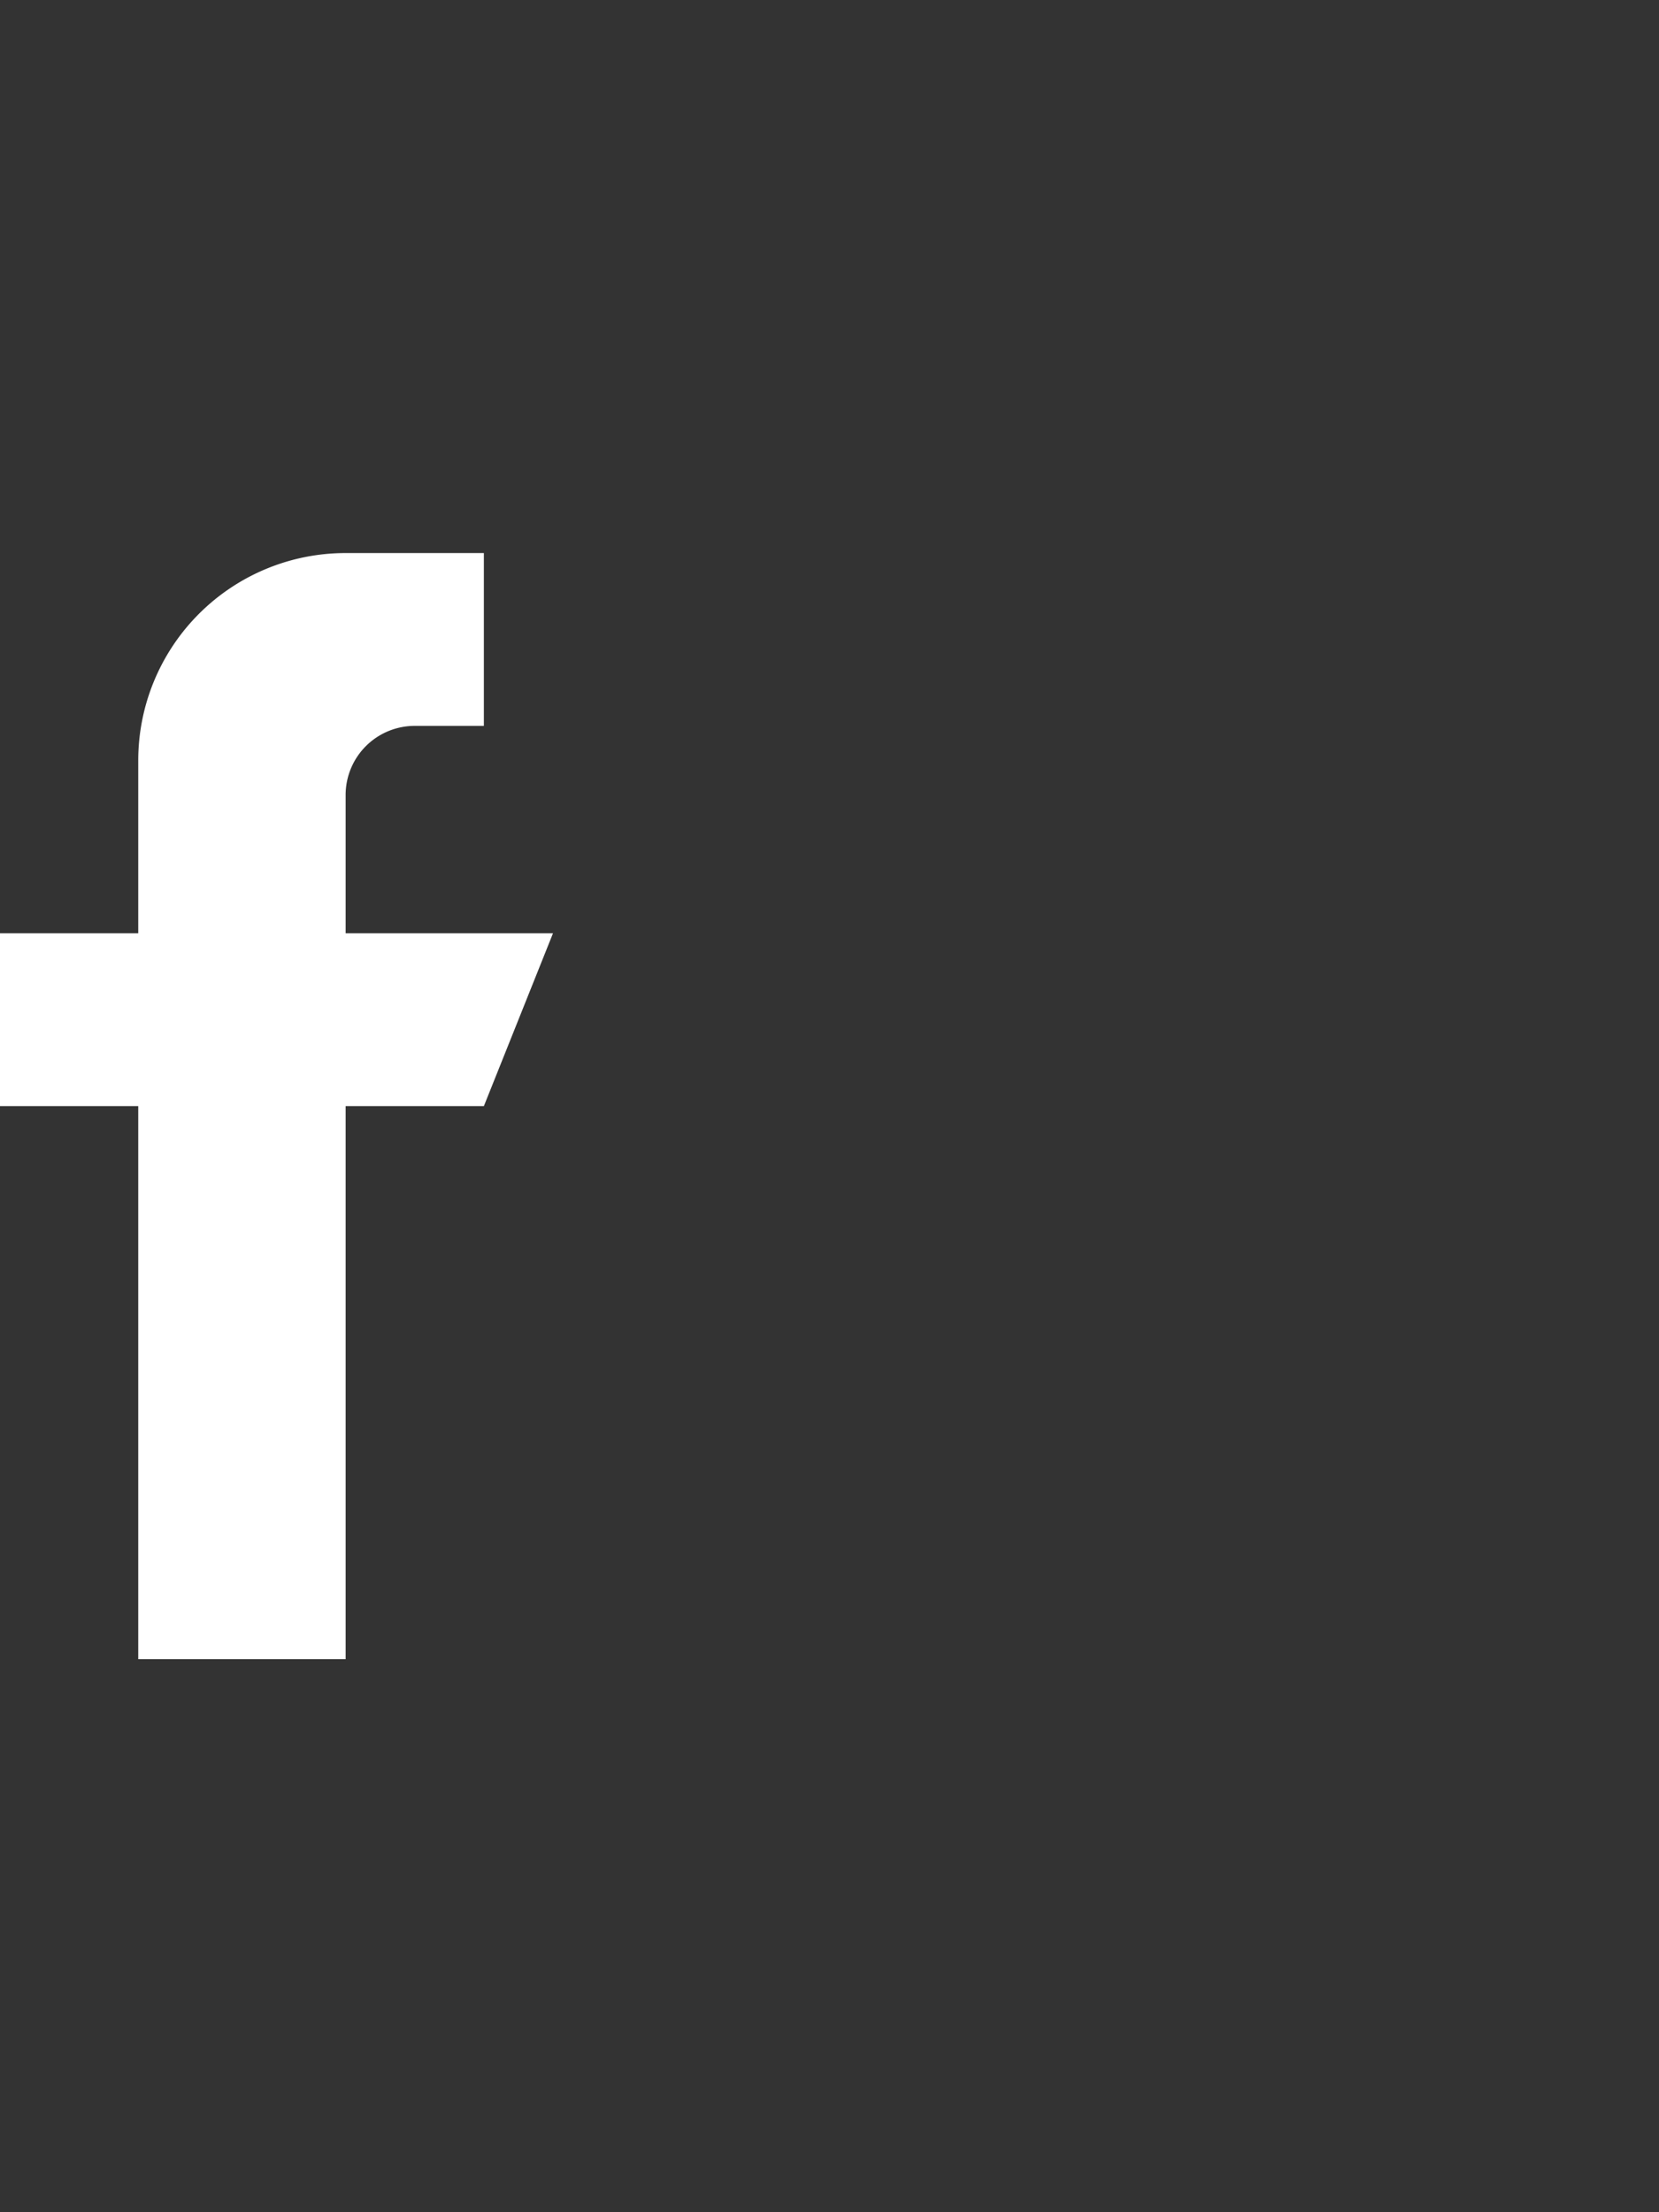 <svg xmlns="http://www.w3.org/2000/svg" width="30" height="40" viewBox="0 0 30 40">
  <rect x="0" y="0" width="30" height="40" fill="#333333" stroke="none"/>
  <g id="Group_3140" data-name="Group 3140" transform="translate(7429 16316)">
    <g id="Group_3139" data-name="Group 3139" transform="translate(105 21)">
      <rect id="Rectangle_694" data-name="Rectangle 694" width="30" height="40" transform="translate(-7534 -16337)" fill="none"/>
    </g>
    <g id="fb_icon" data-name="fb icon" transform="translate(-7429 -16316)">
      <g id="Group_2739" data-name="Group 2739" transform="translate(-1202 -566.686)">
        <path id="Path_990" data-name="Path 990" d="M134.25,6.875v-2.5a1.25,1.25,0,0,1,1.25-1.25h1.25V0h-2.5a3.75,3.75,0,0,0-3.75,3.75V6.875H128V10h2.5V20h3.75V10h2.5L138,6.875Z" transform="translate(1074 576.686)" fill="#fff"/>
        <rect id="Rectangle_477" data-name="Rectangle 477" width="24" height="24" transform="translate(1202 574.686)" fill="none"/>
      </g>
      <rect id="Rectangle_480" data-name="Rectangle 480" width="30" height="40" fill="none"/>
    </g>
  </g>
</svg>
